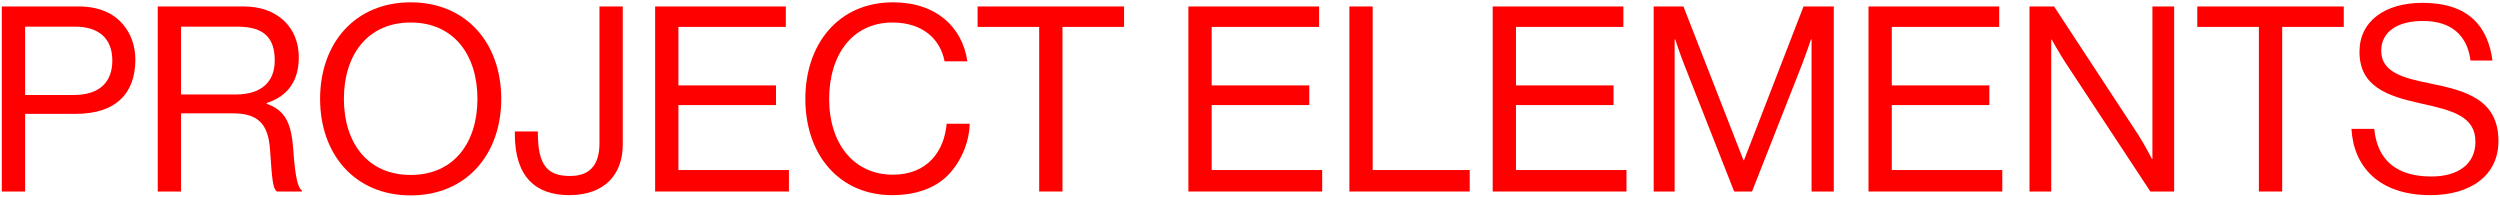 <svg width="966" height="76" viewBox="0 0 966 76" fill="none" xmlns="http://www.w3.org/2000/svg">
<path d="M939.103 75.4C919.003 75.4 909.403 64.2 908.603 49.8H917.403C918.603 61.9 926.003 68.2 939.503 68.2C949.403 68.2 956.503 63.7 956.503 54.8C956.503 45 947.903 42.7 935.103 39.9C922.503 37.1 911.703 33.5 911.703 20C911.703 8.2 921.503 1.1 936.003 1.1C953.903 1.1 961.303 10.2 963.103 23.4H954.603C953.303 13.2 946.703 8.1 936.203 8.1C926.503 8.1 920.103 12.2 920.103 19.6C920.103 27.7 928.103 30.1 938.803 32.2C952.703 35 965.403 38.4 965.403 54.5C965.403 67.9 954.503 75.4 939.103 75.4Z" fill="#FF0000"/>
<path d="M849.032 10.4V2.5H905.632V10.4H881.832V74H872.832V10.4H849.032Z" fill="#FF0000"/>
<path d="M784.196 74V2.5H793.696L826.296 52.2C828.696 55.9 831.496 61.4 831.496 61.4H831.696V2.5H840.096V74H830.896L798.096 24.2C795.796 20.7 792.796 15.3 792.796 15.3H792.596V74H784.196Z" fill="#FF0000"/>
<path d="M721.989 74V2.5H772.489V10.4H730.989V33H768.689V40.6H730.989V65.7H773.689V74H721.989Z" fill="#FF0000"/>
<path d="M638.981 74V2.5H650.481L673.681 61.9H673.881L696.881 2.5H708.581V74H699.981V15.2H699.781C699.781 15.2 697.881 20.8 696.581 24.2L676.981 74H670.081L650.481 24.2C649.081 20.6 647.281 15.2 647.281 15.2H647.081V74H638.981Z" fill="#FF0000"/>
<path d="M576.774 74V2.5H627.274V10.4H585.774V33H623.474V40.6H585.774V65.7H628.474V74H576.774Z" fill="#FF0000"/>
<path d="M521.403 74V2.5H530.403V65.7H567.903V74H521.403Z" fill="#FF0000"/>
<path d="M459.196 74V2.5H509.696V10.4H468.196V33H505.896V40.6H468.196V65.7H510.896V74H459.196Z" fill="#FF0000"/>
<path d="M377.743 10.4V2.5H434.343V10.4H410.543V74H401.543V10.4H377.743Z" fill="#FF0000"/>
<path d="M344.684 75.4C324.384 75.4 311.184 59.9 311.184 38.2C311.184 17.2 323.784 0.9 345.084 0.9C361.784 0.9 371.884 10.5 373.784 23.7H364.984C363.284 14.8 356.184 8.7 344.884 8.7C329.184 8.7 320.384 21.4 320.384 38.2C320.384 55.7 330.084 67.5 344.984 67.5C358.484 67.5 364.884 58.3 365.784 47.8H374.684C374.584 54.9 371.184 62.9 366.084 67.9C361.084 72.8 353.784 75.4 344.684 75.4Z" fill="#FF0000"/>
<path d="M253.142 74V2.5H303.642V10.4H262.142V33H299.842V40.6H262.142V65.7H304.842V74H253.142Z" fill="#FF0000"/>
<path d="M219.935 75.4C207.035 75.4 198.935 68.4 198.935 51.8V50.8H207.835V51.5C207.835 64.2 211.835 68 220.235 68C227.435 68 231.635 64.3 231.635 55.3V2.5H240.635V55.9C240.635 67.3 233.735 75.4 219.935 75.4Z" fill="#FF0000"/>
<path d="M158.684 75.5C137.084 75.5 123.684 59.6 123.684 38.2C123.684 16.8 137.084 0.9 158.684 0.9C180.284 0.9 193.684 16.8 193.684 38.2C193.684 59.6 180.284 75.5 158.684 75.5ZM158.684 67.6C175.484 67.6 184.484 55 184.484 38.2C184.484 21.4 175.484 8.7 158.684 8.7C141.884 8.7 132.884 21.4 132.884 38.2C132.884 55 141.884 67.6 158.684 67.6Z" fill="#FF0000"/>
<path d="M60.954 74V2.5H94.354C106.954 2.5 115.454 10.4 115.454 22.1C115.454 30.8 111.654 37 103.054 39.8V40.1C110.354 42.7 112.654 47.7 113.354 58.3C114.154 69.8 115.354 72.7 116.654 73.6V74H106.954C105.454 72.7 105.154 70 104.354 58C103.654 47.5 99.454 43.8 89.854 43.8H69.954V74H60.954ZM69.954 10.3V36.5H91.154C101.154 36.5 106.154 31.5 106.154 23.4C106.154 14.7 102.154 10.3 91.654 10.3H69.954Z" fill="#FF0000"/>
<path d="M0.7 74V2.5H30.5C38 2.5 43.8 5 47.5 9.4C50.5 12.9 52.3 17.6 52.3 23C52.3 36.1 44.8 44 29.2 44H9.7V74H0.7ZM9.7 10.3V36.7H28.5C38.6 36.7 43.4 31.6 43.4 23.4C43.4 14.8 38.1 10.3 29 10.3H9.7Z" fill="#FF0000"/>
</svg>
